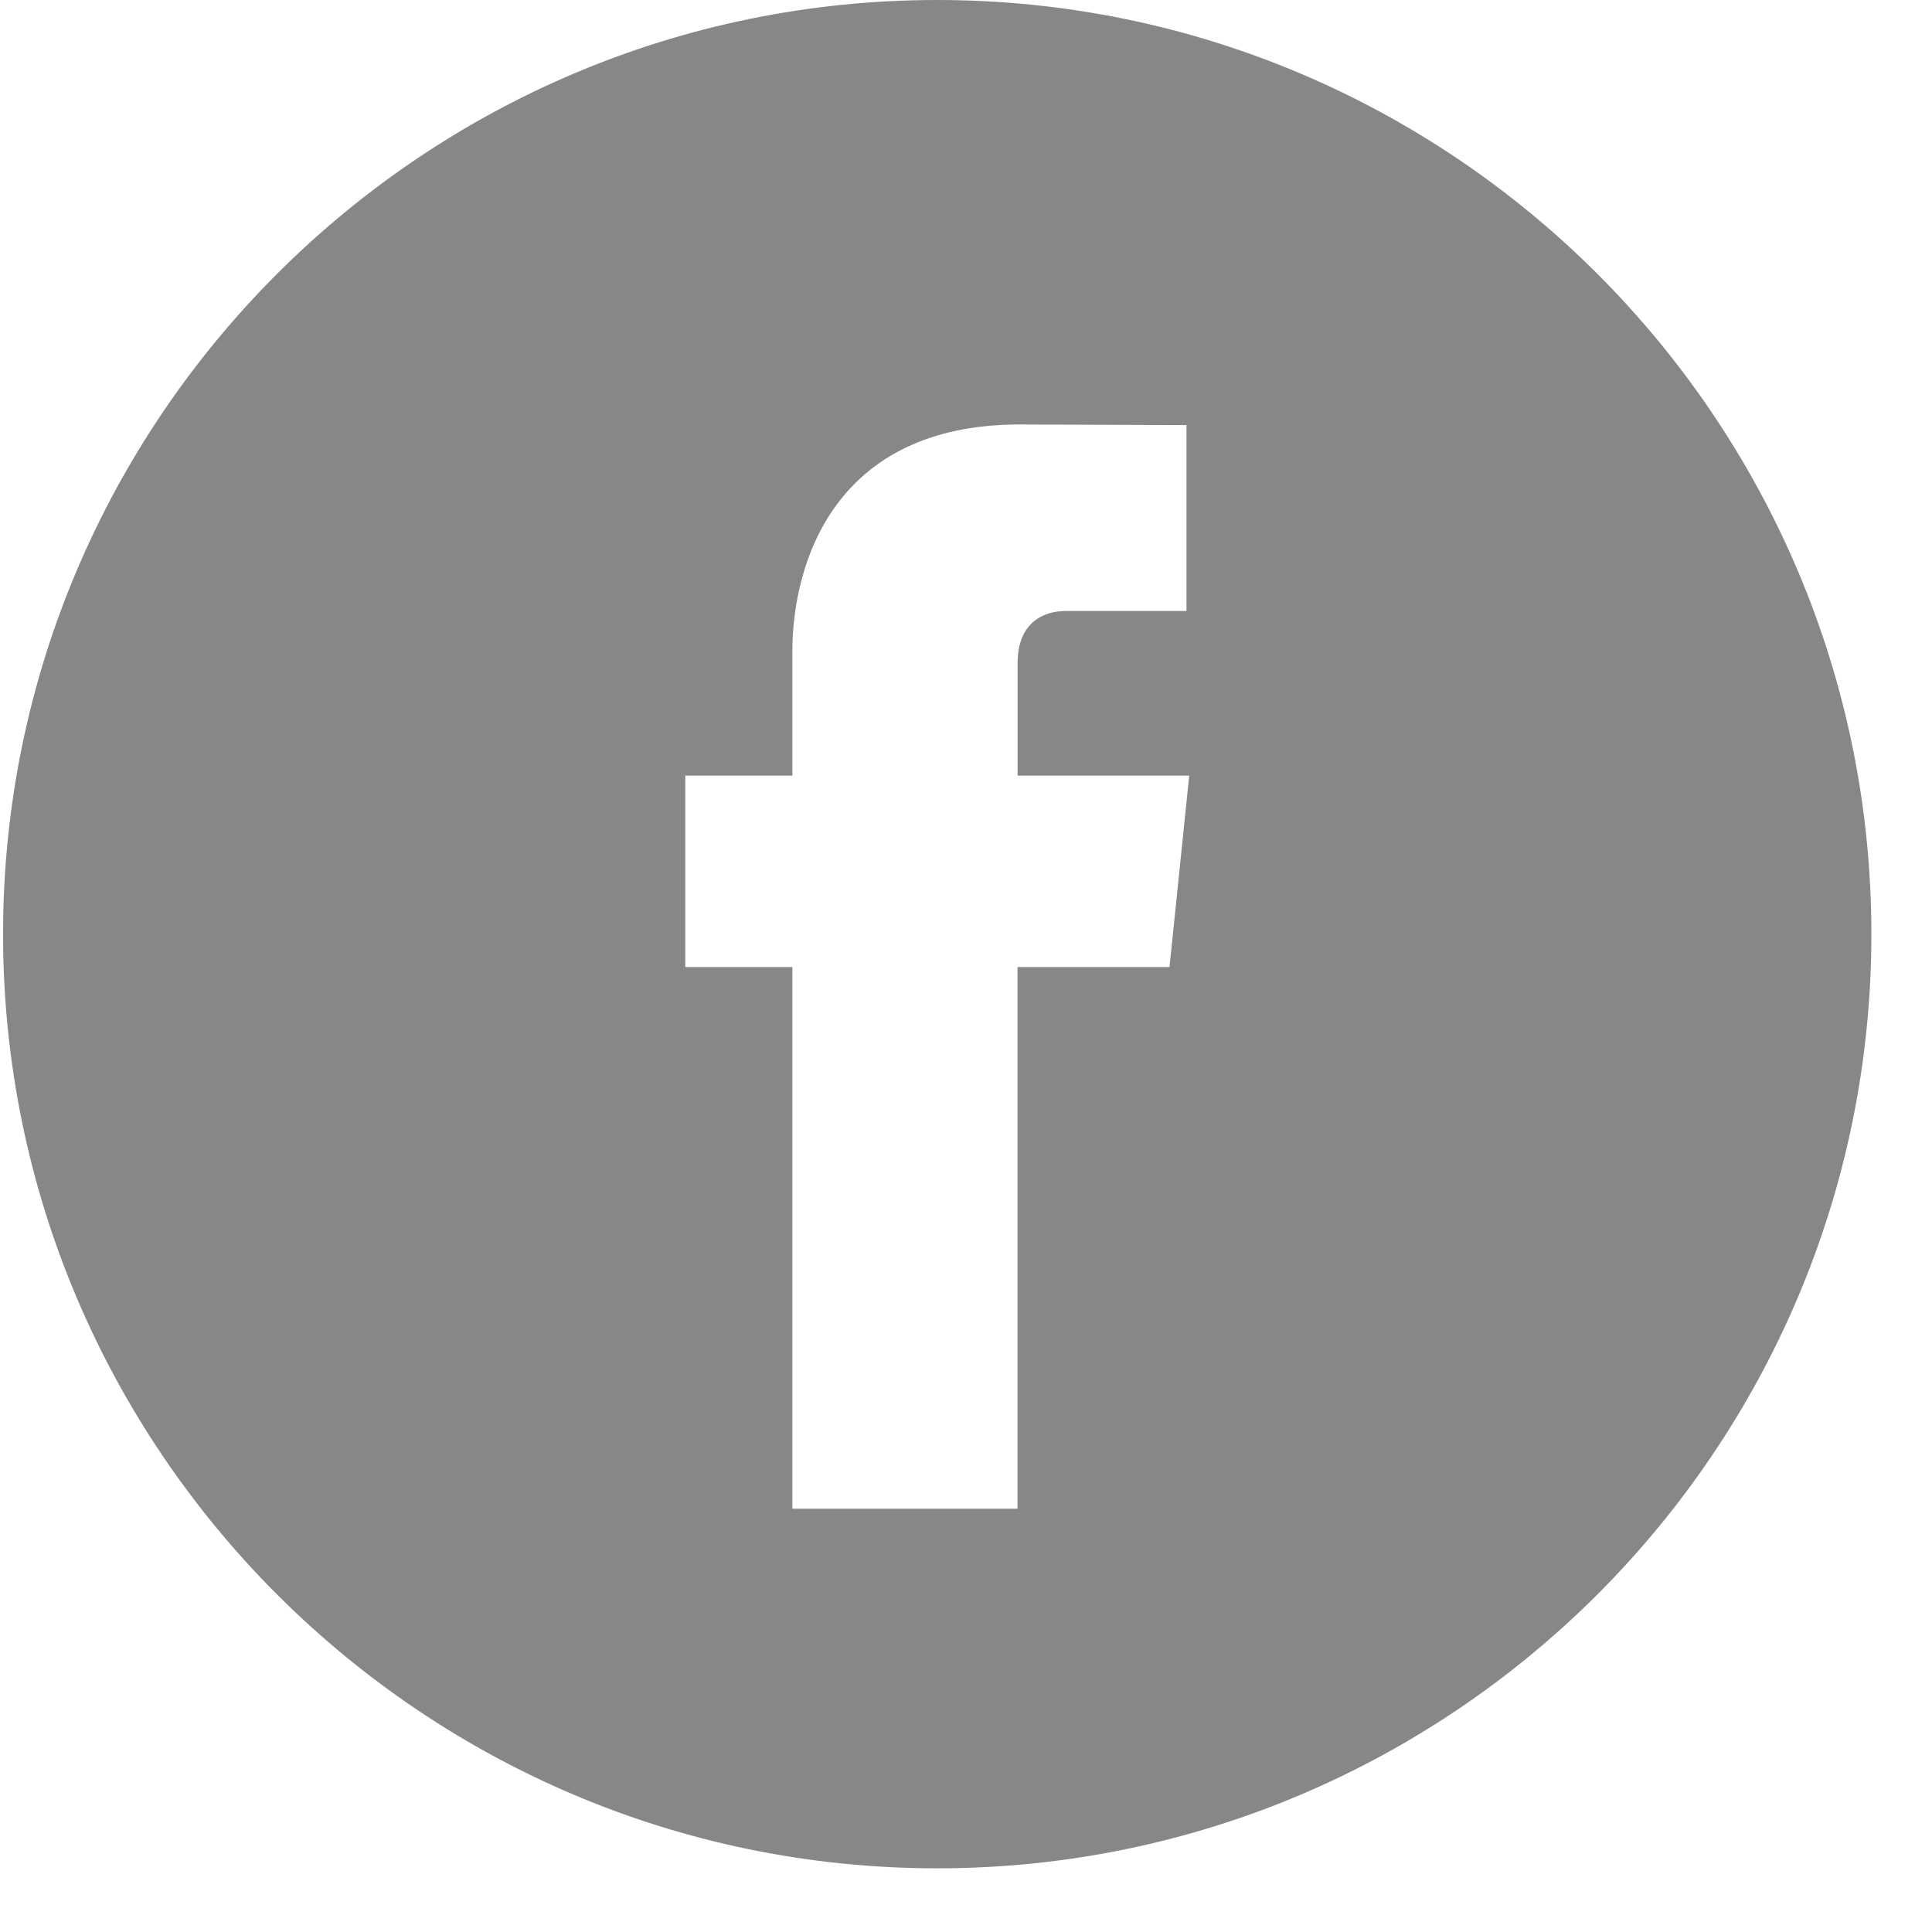 <svg width="24" height="24" viewBox="0 0 24 24" fill="none" xmlns="http://www.w3.org/2000/svg">
<g clip-path="url(#clip0)">
<path d="M11.642 0C5.244 0 0.038 5.206 0.038 11.604C0.038 18.003 5.244 23.209 11.642 23.209C18.041 23.209 23.247 18.003 23.247 11.604C23.247 5.206 18.041 0 11.642 0ZM14.528 12.013H12.64C12.64 15.029 12.64 18.742 12.64 18.742H9.843C9.843 18.742 9.843 15.065 9.843 12.013H8.513V9.635H9.843V8.096C9.843 6.995 10.366 5.273 12.666 5.273L14.739 5.281V7.59C14.739 7.59 13.479 7.59 13.235 7.59C12.989 7.59 12.641 7.712 12.641 8.238V9.635H14.773L14.528 12.013Z" fill="#878787"/>
</g>
<defs>
<clipPath id="clip0">
<rect width="23.209" height="23.209" fill="white" transform="translate(0.038)"/>
</clipPath>
</defs>
</svg>

